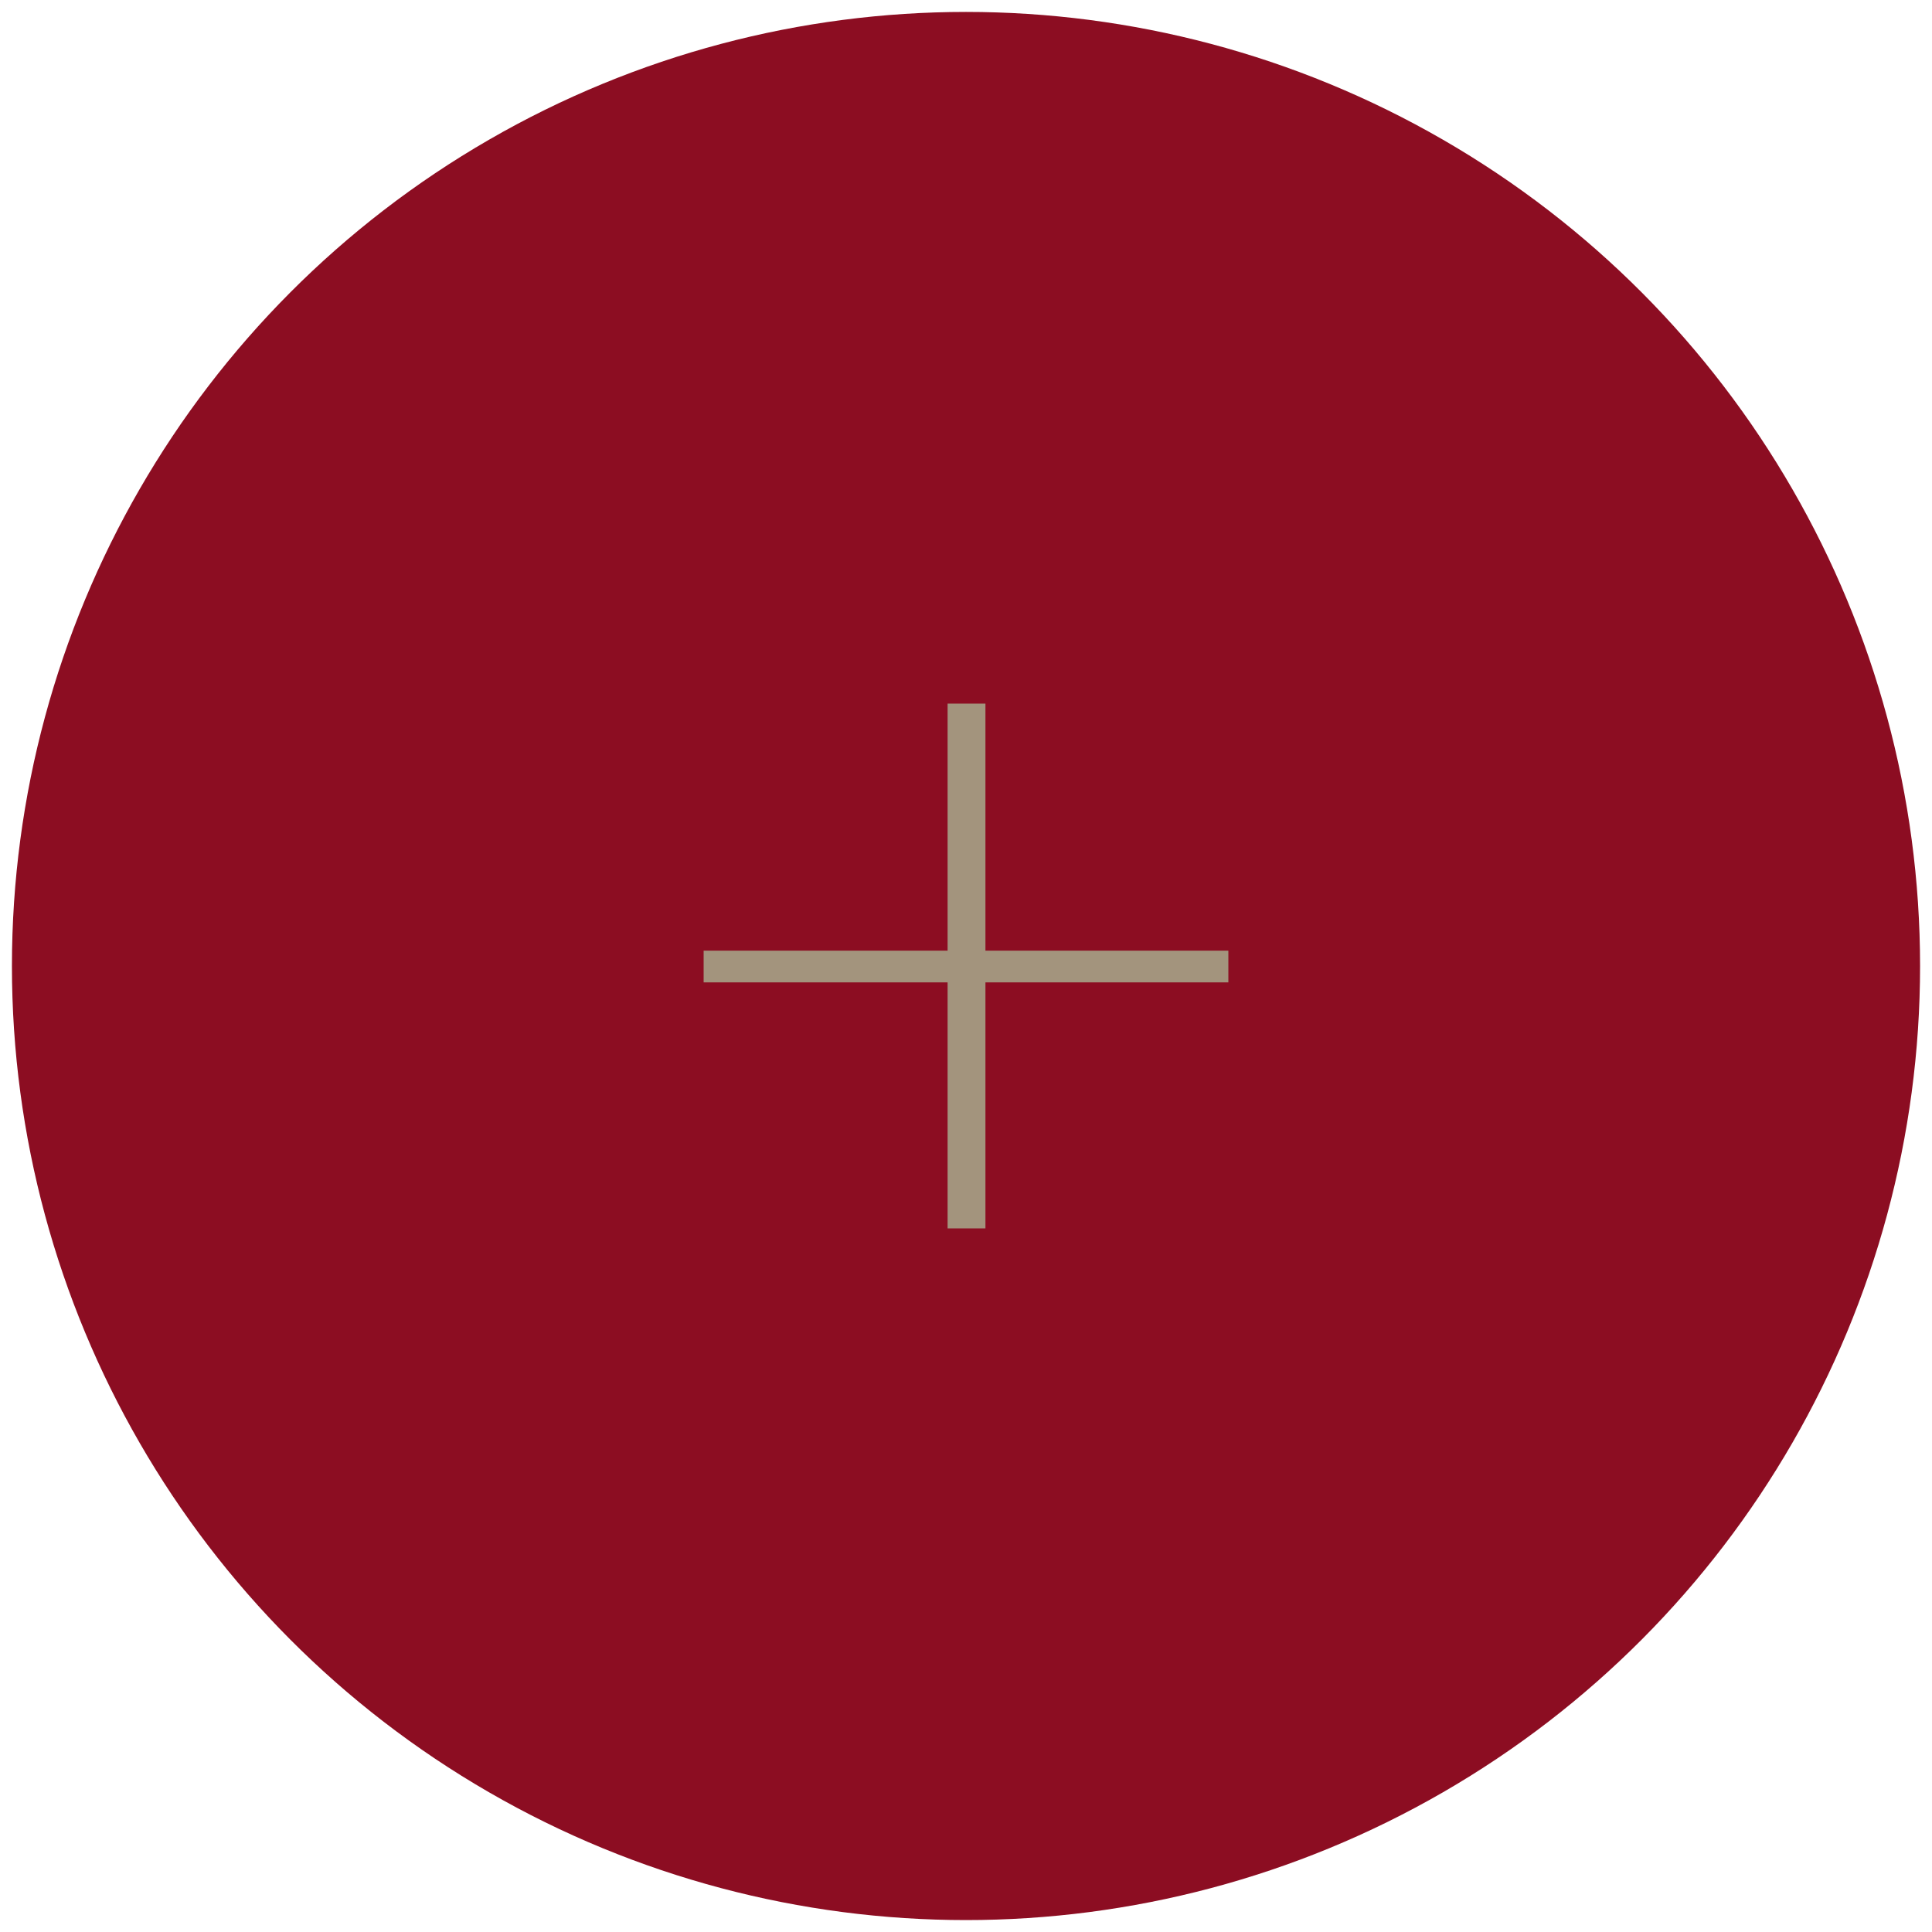<?xml version="1.0" encoding="UTF-8"?>
<!-- Generator: Adobe Illustrator 17.0.0, SVG Export Plug-In . SVG Version: 6.00 Build 0)  -->
<!DOCTYPE svg PUBLIC "-//W3C//DTD SVG 1.1//EN" "http://www.w3.org/Graphics/SVG/1.1/DTD/svg11.dtd">
<svg version="1.1" id="Livello_1" xmlns="http://www.w3.org/2000/svg" xmlns:xlink="http://www.w3.org/1999/xlink" x="0px" y="0px" width="81px" height="81px" viewBox="0 0 81 81" enable-background="new 0 0 81 81" xml:space="preserve">
<rect x="25.167" y="24.5" fill="#EF340F" width="29.667" height="33.667"/>
<g>
	<circle fill="#8C0D22" cx="40.5" cy="40.5" r="40"/>
	<g>
		<path fill="#A3947D" d="M51.5,39.857v1.329H41.315V51.5h-1.587V41.186H29.5v-1.329h10.228V29.5h1.587v10.357    C41.315,39.857,51.5,39.857,51.5,39.857z"/>
	</g>
</g>
</svg>